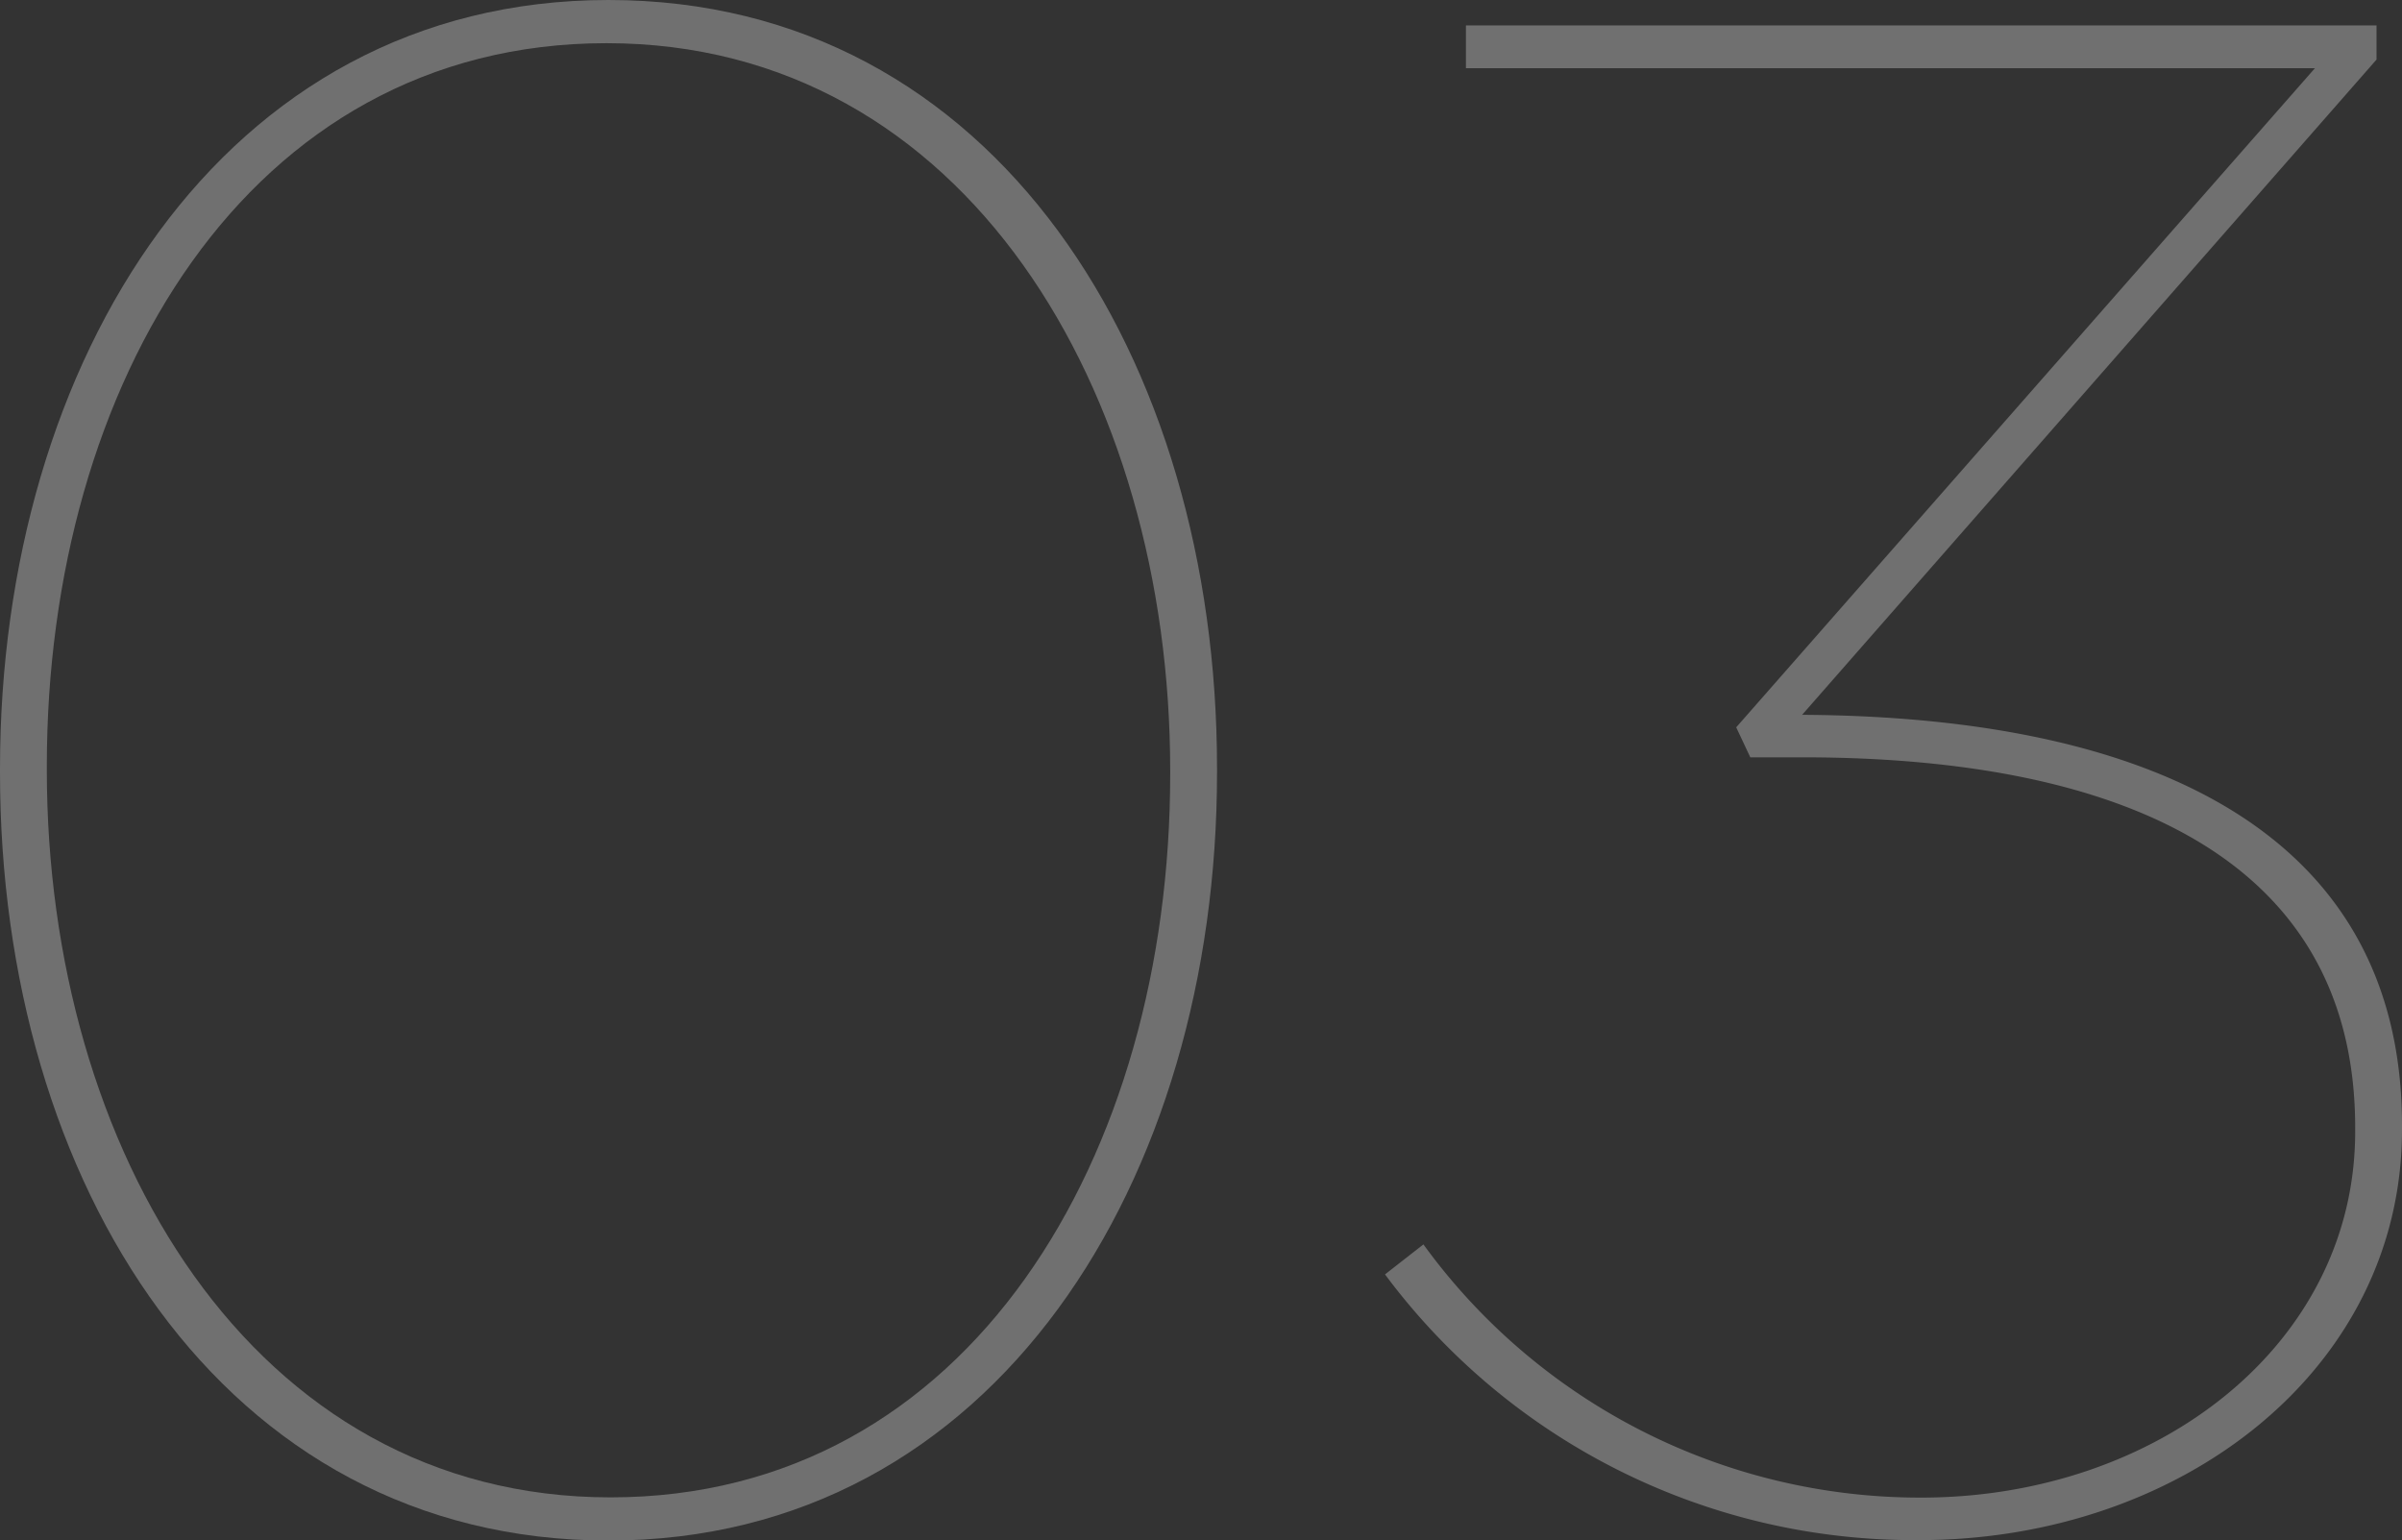 <svg xmlns="http://www.w3.org/2000/svg" viewBox="0 0 105.67 67.76"><rect x="0" y="0" width="105.67" height="67.76" fill="#333333" stroke="none"/><defs><style>.cls-1{opacity:0.3;}.cls-2{fill:#fff;}</style></defs><g id="レイヤー_2" data-name="レイヤー 2"><g id="レイヤー_1-2" data-name="レイヤー 1"><g class="cls-1"><path class="cls-2" d="M0,34v-.19C0,15.91,9.73,0,26.77,0S53.54,15.82,53.54,33.79V34c0,17.87-9.74,33.78-26.77,33.78S0,52,0,34Zm51.48.09v-.19c0-16.66-9-32-24.8-32S2.06,16.94,2.06,33.7v.18c0,16.66,9,32,24.8,32S51.48,50.82,51.48,34.07Z"/><path class="cls-2" d="M60.93,56.07l1.69-1.32a27,27,0,0,0,21.9,11.14c10.39,0,19.09-6.74,19.09-16.1v-.18c0-11.61-9.92-16.29-24.33-16.29H77L76.38,32,101.84,3H64.49V1.12h40.06v1.5L79.28,31.45c16.19.09,26.39,5.71,26.39,18.06v.19c0,10.58-9.73,18.06-21.24,18.06A29,29,0,0,1,60.93,56.07Z"/></g></g></g></svg>
